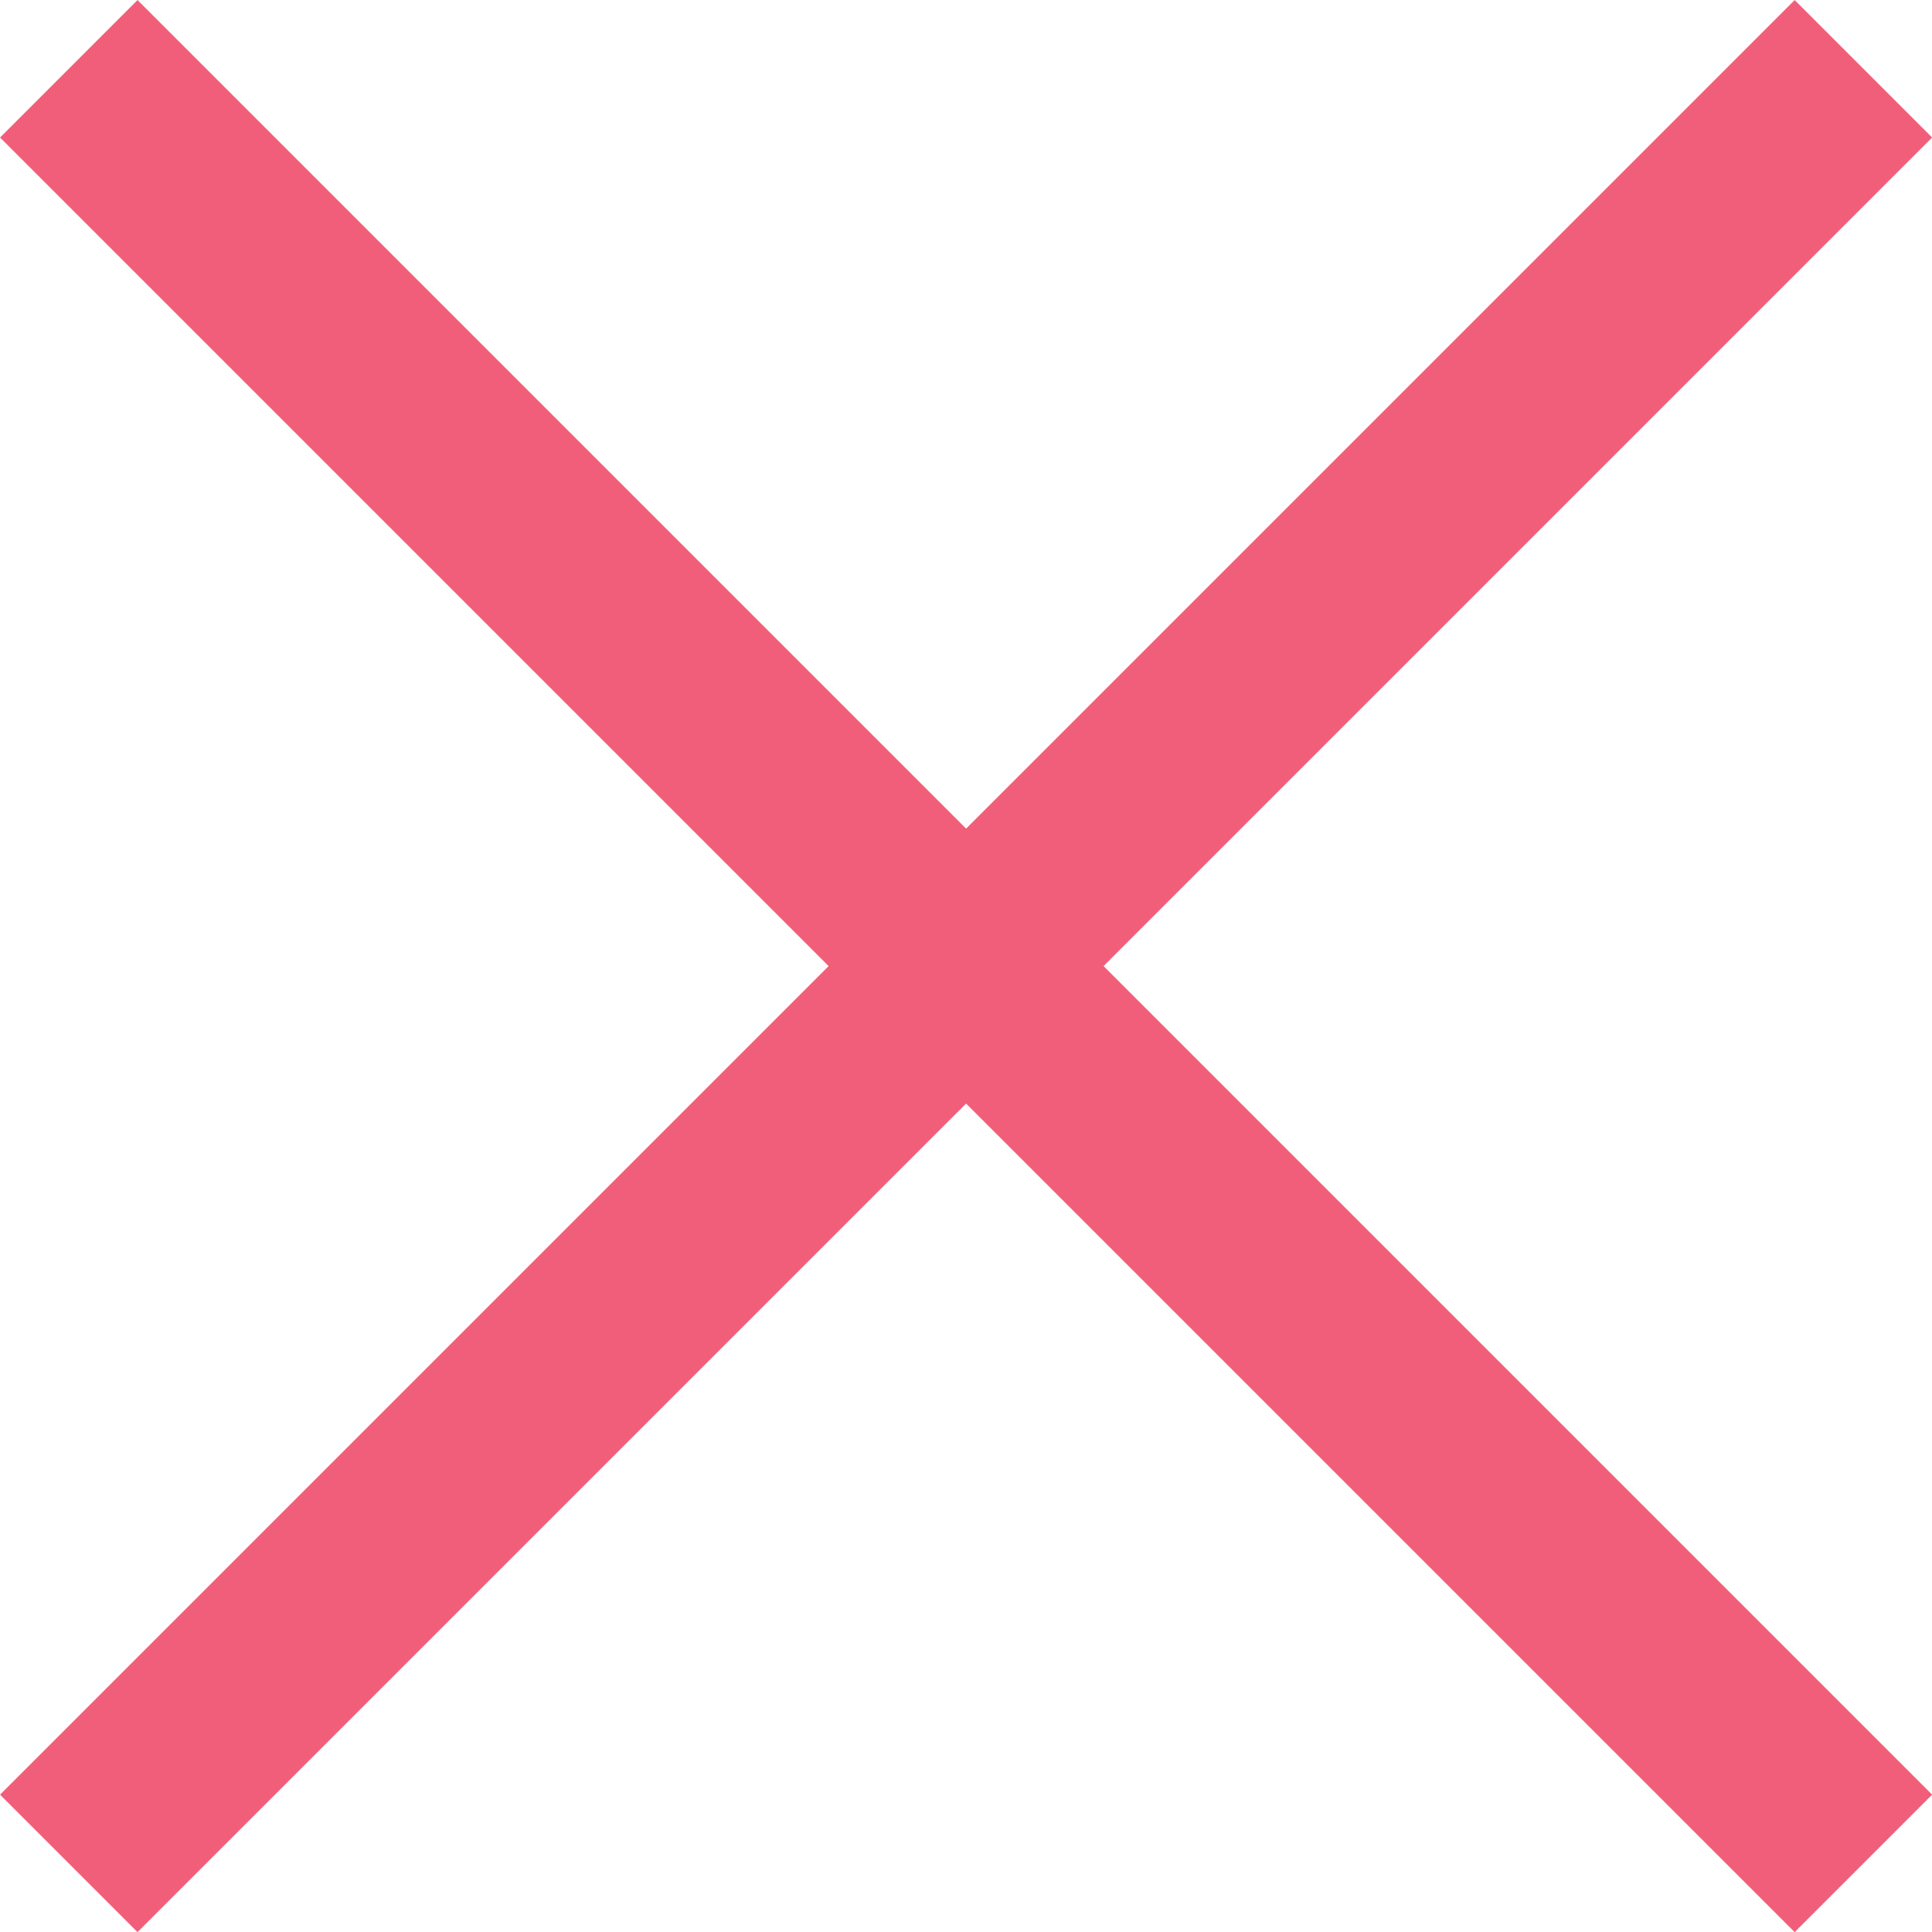 <svg xmlns="http://www.w3.org/2000/svg" xmlns:xlink="http://www.w3.org/1999/xlink" width="10.335px" height="10.335px" viewBox="0 0 10.335 10.335"><title>rsico-close-1</title><g id="Page-1" stroke="none" stroke-width="1" fill="none" fill-rule="evenodd"><g id="Artboard" transform="translate(-58.232, -143.232)" stroke="#F15E79" stroke-width="1.04"><g id="rsico-close-1" transform="translate(58.6, 143.6)"><line x1="0" y1="0" x2="9.6" y2="9.6" id="Line"></line><line x1="0" y1="0" x2="9.6" y2="9.6" id="Line" transform="translate(4.8, 4.8) scale(-1, 1) rotate(-180) translate(-4.8, -4.8) "></line></g></g></g></svg>
